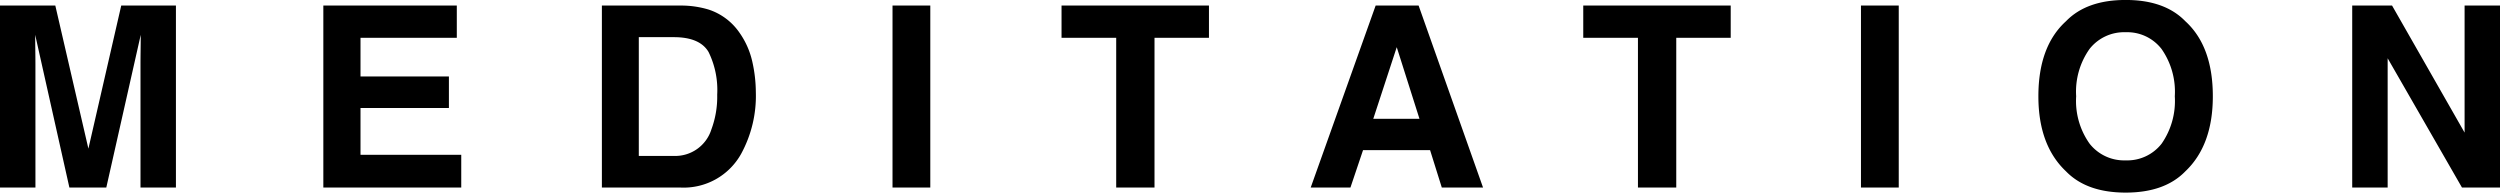 <svg xmlns="http://www.w3.org/2000/svg" width="326.288" height="25.137" viewBox="0 0 326.288 25.137"><path d="M7.058,0H2.433V-23.751H9.652L13.97-5.076l4.286-18.675h7.138V0H20.77V-16.065q0-.693.016-1.942t.016-1.926L16.307,0H11.489L7.025-19.932q0,.677.016,1.926t.016,1.942ZM61.022-10.377H49.485V-4.27H62.633V0h-18V-23.751H62.053v4.206H49.485V-14.5H61.022ZM91.22,0H80.988V-23.751H91.22a12.483,12.483,0,0,1,3.674.516,7.841,7.841,0,0,1,4.044,3.013,10.569,10.569,0,0,1,1.692,3.835,18.41,18.41,0,0,1,.451,3.932,15.786,15.786,0,0,1-1.9,8.024A8.579,8.579,0,0,1,91.22,0Zm3.69-17.692q-1.144-1.934-4.528-1.934H85.806v15.5h4.576a4.942,4.942,0,0,0,4.9-3.464,12.219,12.219,0,0,0,.757-4.528A11.262,11.262,0,0,0,94.91-17.692Zm24.01-6.059h4.931V0h-4.931Zm41.3,0v4.206h-7.106V0h-5V-19.545H140.98v-4.206Zm28.86,18.869h-8.75L178.686,0H173.5l8.476-23.751h5.607L195.992,0H190.61Zm-1.386-4.093-2.965-9.346-3.062,9.346Zm40.623-14.776v4.206H221.21V0h-5V-19.545h-7.138v-4.206Zm17,0h4.931V0h-4.931ZM279.865.661q-5.092,0-7.783-2.771-3.609-3.4-3.609-9.8,0-6.526,3.609-9.8,2.691-2.771,7.783-2.771t7.783,2.771q3.593,3.271,3.593,9.8,0,6.4-3.593,9.8Q284.957.661,279.865.661Zm4.689-6.381a9.753,9.753,0,0,0,1.724-6.187,9.727,9.727,0,0,0-1.732-6.179,5.661,5.661,0,0,0-4.681-2.183A5.737,5.737,0,0,0,275.16-18.1a9.625,9.625,0,0,0-1.756,6.188A9.625,9.625,0,0,0,275.16-5.72a5.737,5.737,0,0,0,4.705,2.175A5.691,5.691,0,0,0,284.554-5.72ZM328.721,0h-4.963l-9.7-16.871V0h-4.625V-23.751h5.2L324.1-7.17V-23.751h4.625Z" transform="translate(-2.433 24.476)"/></svg>